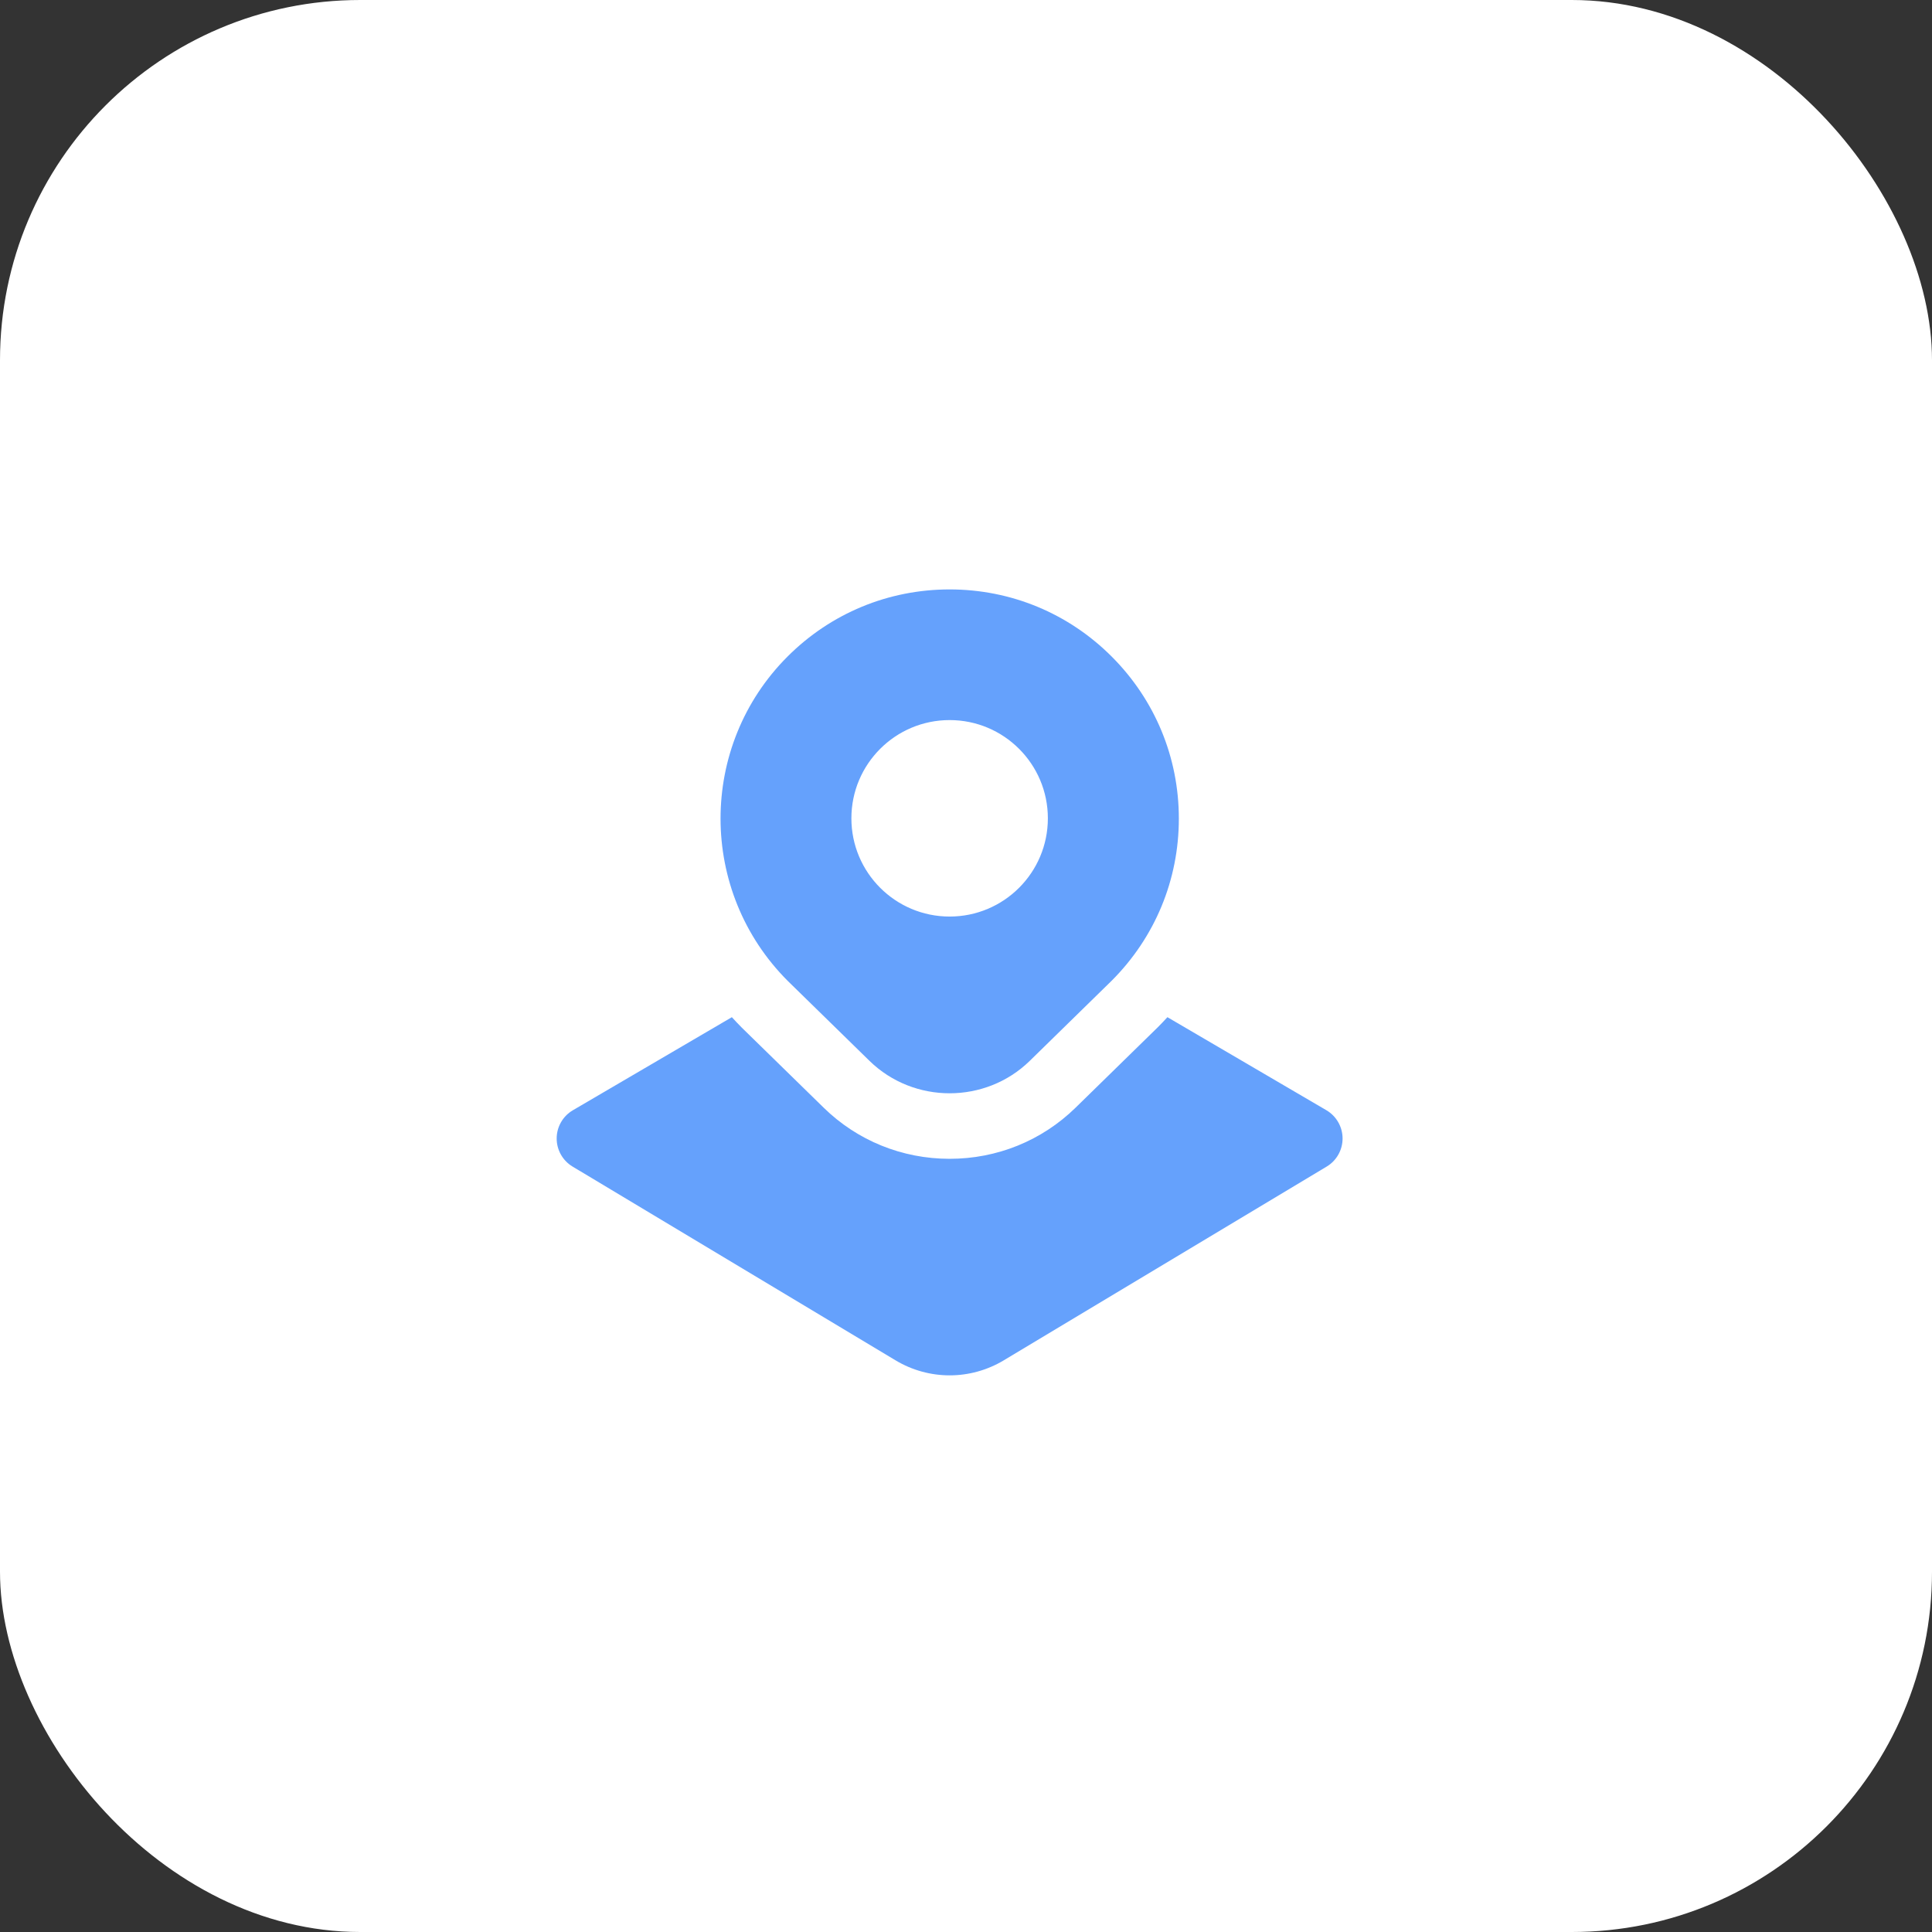 <?xml version="1.0" encoding="UTF-8"?> <svg xmlns="http://www.w3.org/2000/svg" width="59" height="59" viewBox="0 0 59 59" fill="none"><rect x="0" y="0" width="59" height="59" fill="#333333" stroke="none"/><rect width="59" height="59" rx="11" fill="white"></rect><g clip-path="url(#clip0_3530_17615)"><path d="M33.949 20.05C32.628 18.728 30.87 18 29 18C27.13 18 25.372 18.728 24.05 20.05C21.321 22.779 21.321 27.22 24.058 29.957L26.553 32.397C27.228 33.057 28.114 33.387 29 33.387C29.886 33.387 30.772 33.057 31.447 32.397L33.949 29.949C35.271 28.627 36 26.869 36 24.999C36 23.129 35.271 21.373 33.949 20.05ZM29 27.99C27.343 27.99 26 26.647 26 24.99C26 23.333 27.343 21.99 29 21.99C30.657 21.99 32 23.333 32 24.99C32 26.647 30.657 27.99 29 27.99ZM41 34.762C41.002 35.116 40.817 35.444 40.515 35.625L30.654 41.542C30.144 41.848 29.572 42.001 29.001 42.001C28.43 42.001 27.857 41.848 27.348 41.542L17.485 35.625C17.182 35.443 16.998 35.115 17 34.762C17.002 34.409 17.19 34.083 17.495 33.905L22.35 31.063C22.45 31.173 22.553 31.282 22.659 31.388L25.154 33.827C26.182 34.833 27.549 35.388 29 35.388C30.451 35.388 31.817 34.833 32.846 33.827L35.364 31.364C35.462 31.266 35.558 31.165 35.651 31.063L40.505 33.904C40.81 34.083 40.998 34.41 41 34.762Z" fill="#65A1FC"></path></g><defs><clipPath id="clip0_3530_17615"><rect width="24" height="24" fill="white" transform="translate(17 18)"></rect></clipPath></defs></svg> 